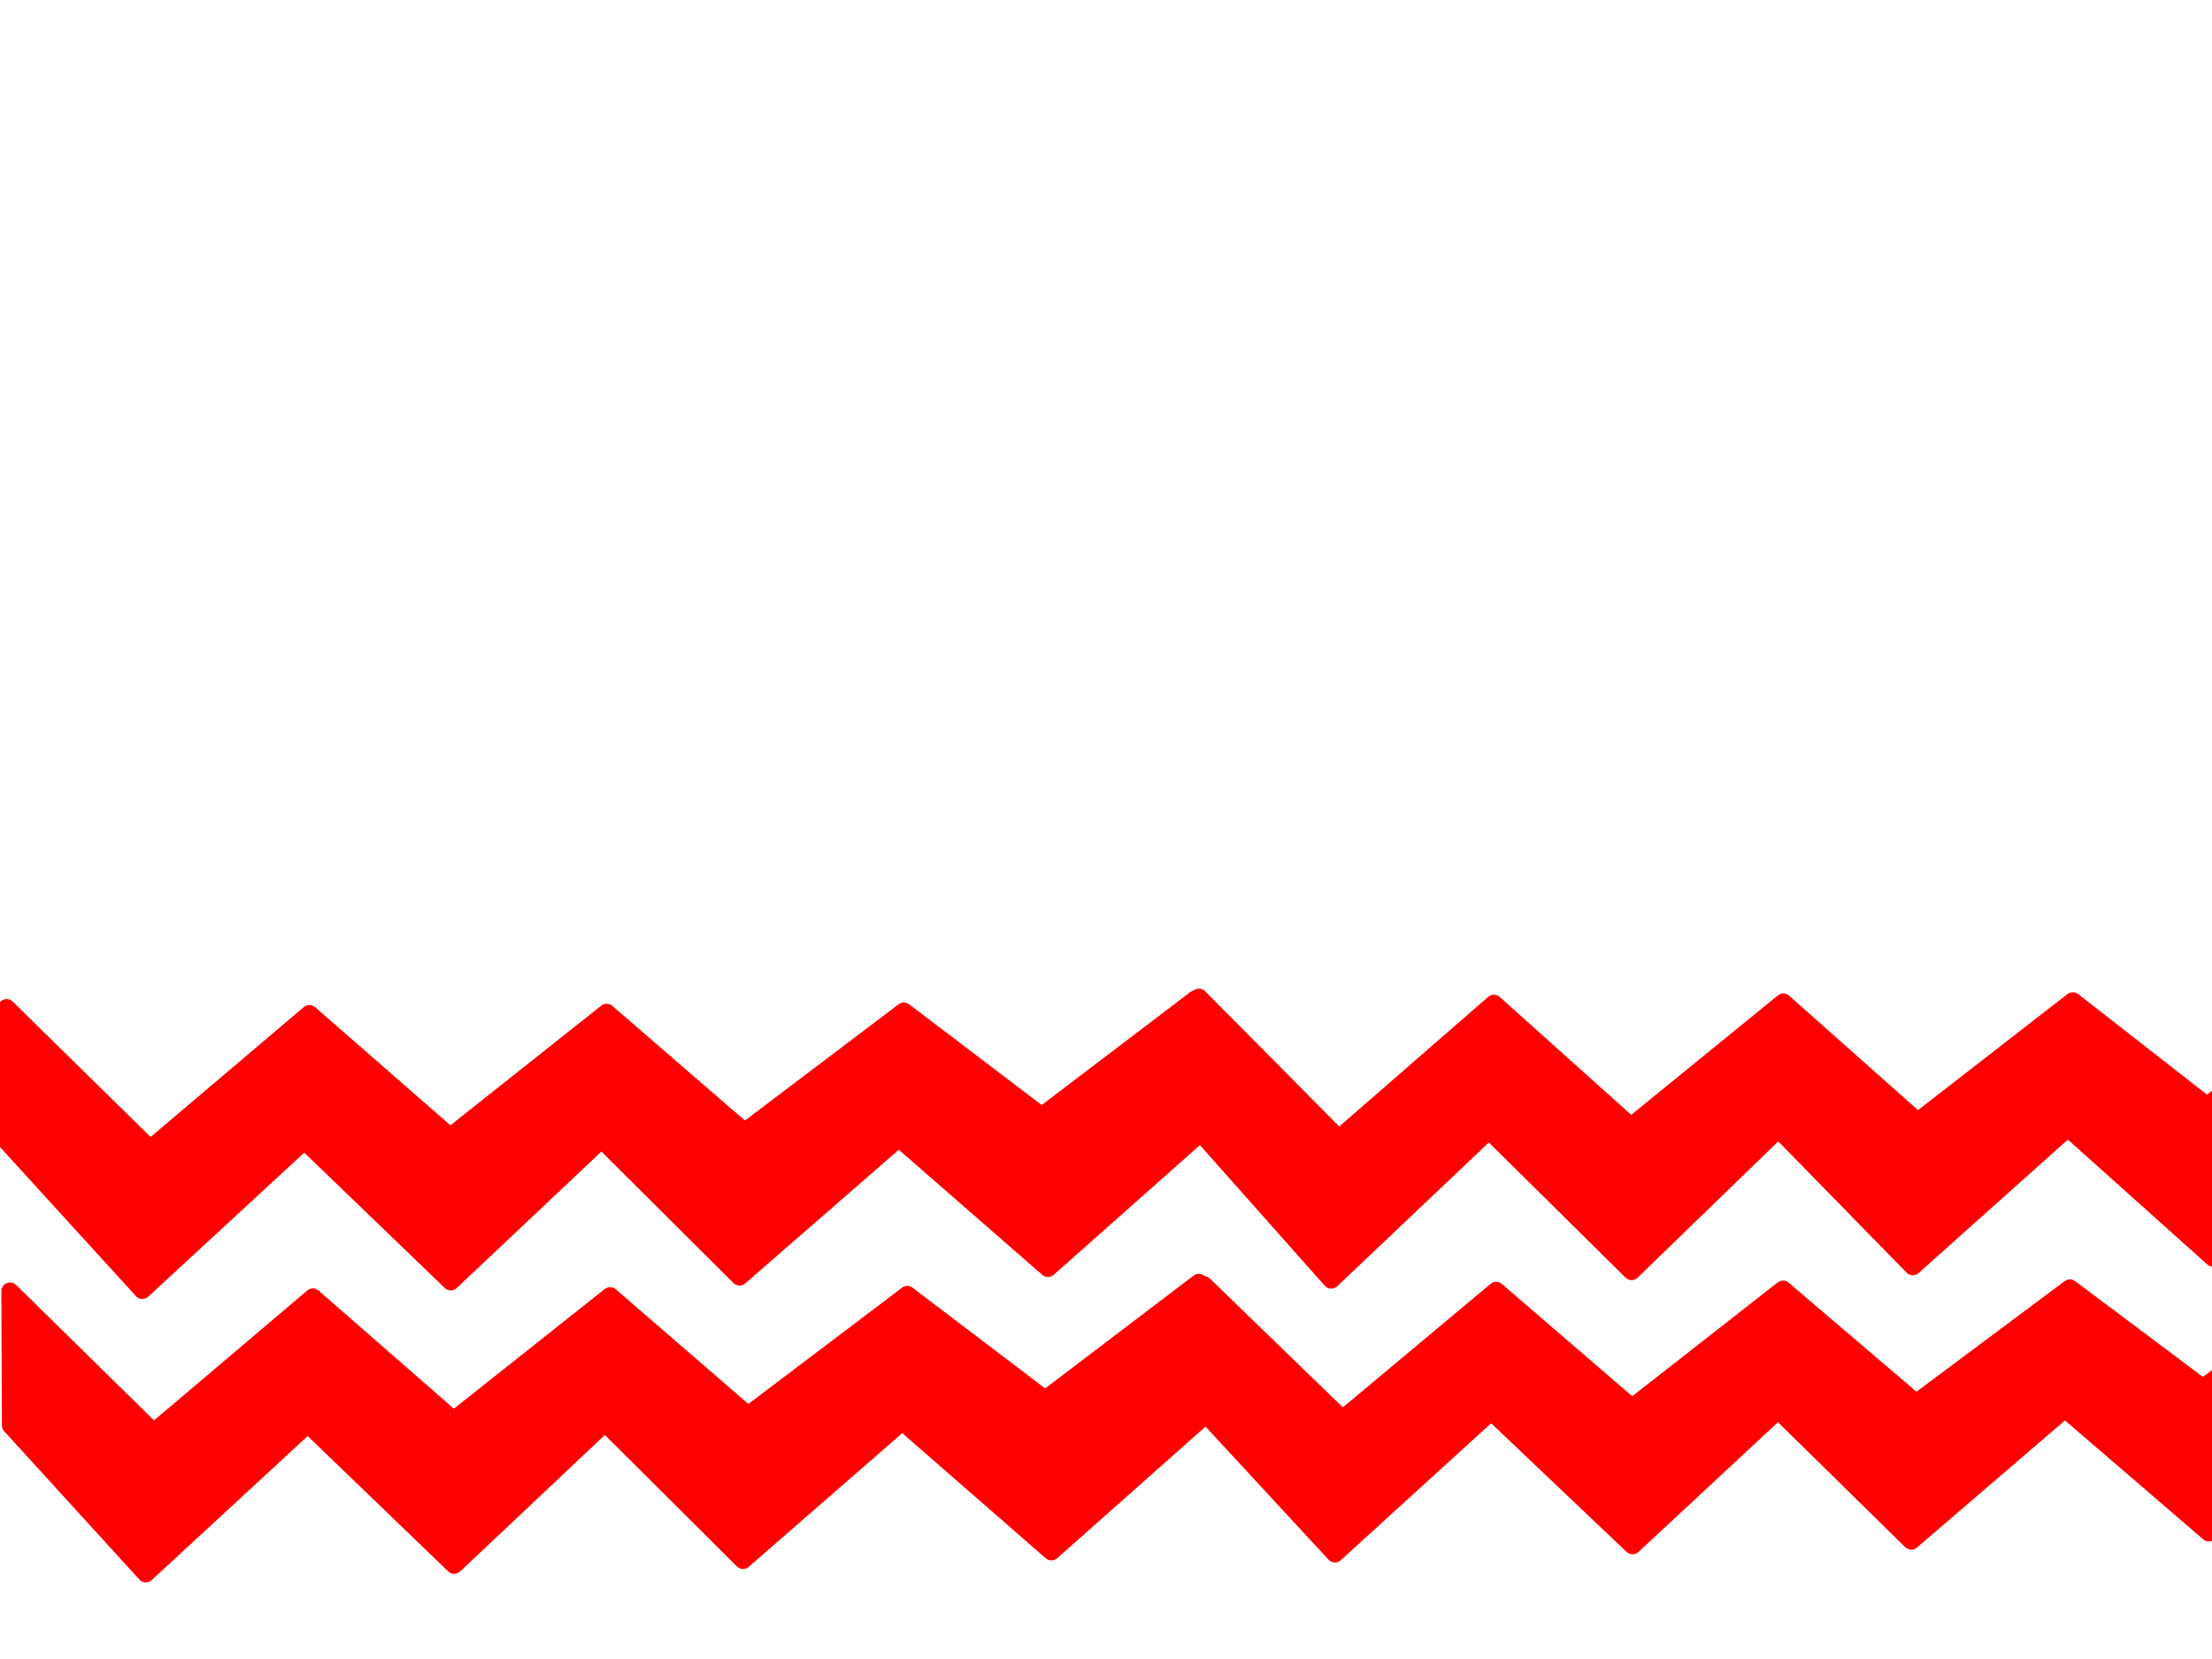 <?xml version="1.0" encoding="UTF-8"?>
<svg width="640" height="480" xmlns="http://www.w3.org/2000/svg" xmlns:svg="http://www.w3.org/2000/svg">
 <!-- Created with SVG-edit - http://svg-edit.googlecode.com/ -->
 <title>zig zag</title>
 <g>
  <title>Layer 1</title>
  <path d="m133.564,241.279l39.92,0l37.819,42.999l-37.819,42.999l39.92,46.244l-39.92,39.753l40.97,43.81l-40.97,42.187l43.072,47.055l-43.072,38.942l-38.869,0l40.97,-41.376l-38.869,-46.244l35.718,-40.565l-35.718,-45.432l34.667,-39.753l-34.667,-46.244l30.465,-39.753l-33.617,-44.621l0,-0z" stroke-width="5" stroke="#ff0000" fill="#ff0000" transform="rotate(89.758 175.06,413.273) " id="svg_2" stroke-linejoin="round"/>
  <path id="svg_1" d="m474.972,243.531l38,0l36,41.499l-36,41.499l38,44.631l-38,38.367l39,42.282l-39,40.716l41,45.414l-41,37.584l-37,0l39,-39.933l-37,-44.631l34,-39.15l-34,-43.848l33,-38.367l-33,-44.631l29,-38.367l-32,-43.065l0,0z" stroke-width="5" stroke="#ff0000" fill="#ff0000" transform="rotate(89.758 514.472,409.527) " stroke-linejoin="round"/>
  <path d="m473.062,160.8l39.92,0l37.819,41.873l-37.819,41.873l39.92,45.033l-39.92,38.713l40.971,42.663l-40.971,41.083l43.072,45.823l-43.072,37.923l-38.869,0l40.97,-40.293l-38.869,-45.033l35.718,-39.503l-35.718,-44.243l34.667,-38.713l-34.667,-45.033l30.465,-38.713l-33.617,-43.453z" stroke-width="5" stroke="#ff0000" fill="#ff0000" transform="rotate(89.758 514.558,328.292) " stroke-linejoin="round" id="svg_3"/>
  <path d="m132.564,159.279l39.92,0l37.819,42.999l-37.819,42.998l39.92,46.244l-39.92,39.753l40.97,43.81l-40.97,42.187l43.072,47.055l-43.072,38.942l-38.869,0l40.97,-41.376l-38.869,-46.244l35.718,-40.565l-35.718,-45.432l34.667,-39.753l-34.667,-46.244l30.465,-39.753l-33.617,-44.621l0,-0z" stroke-width="5" stroke="#ff0000" fill="#ff0000" transform="rotate(89.758 174.06,331.273) " stroke-linejoin="round" id="svg_4"/>
 </g>
</svg>